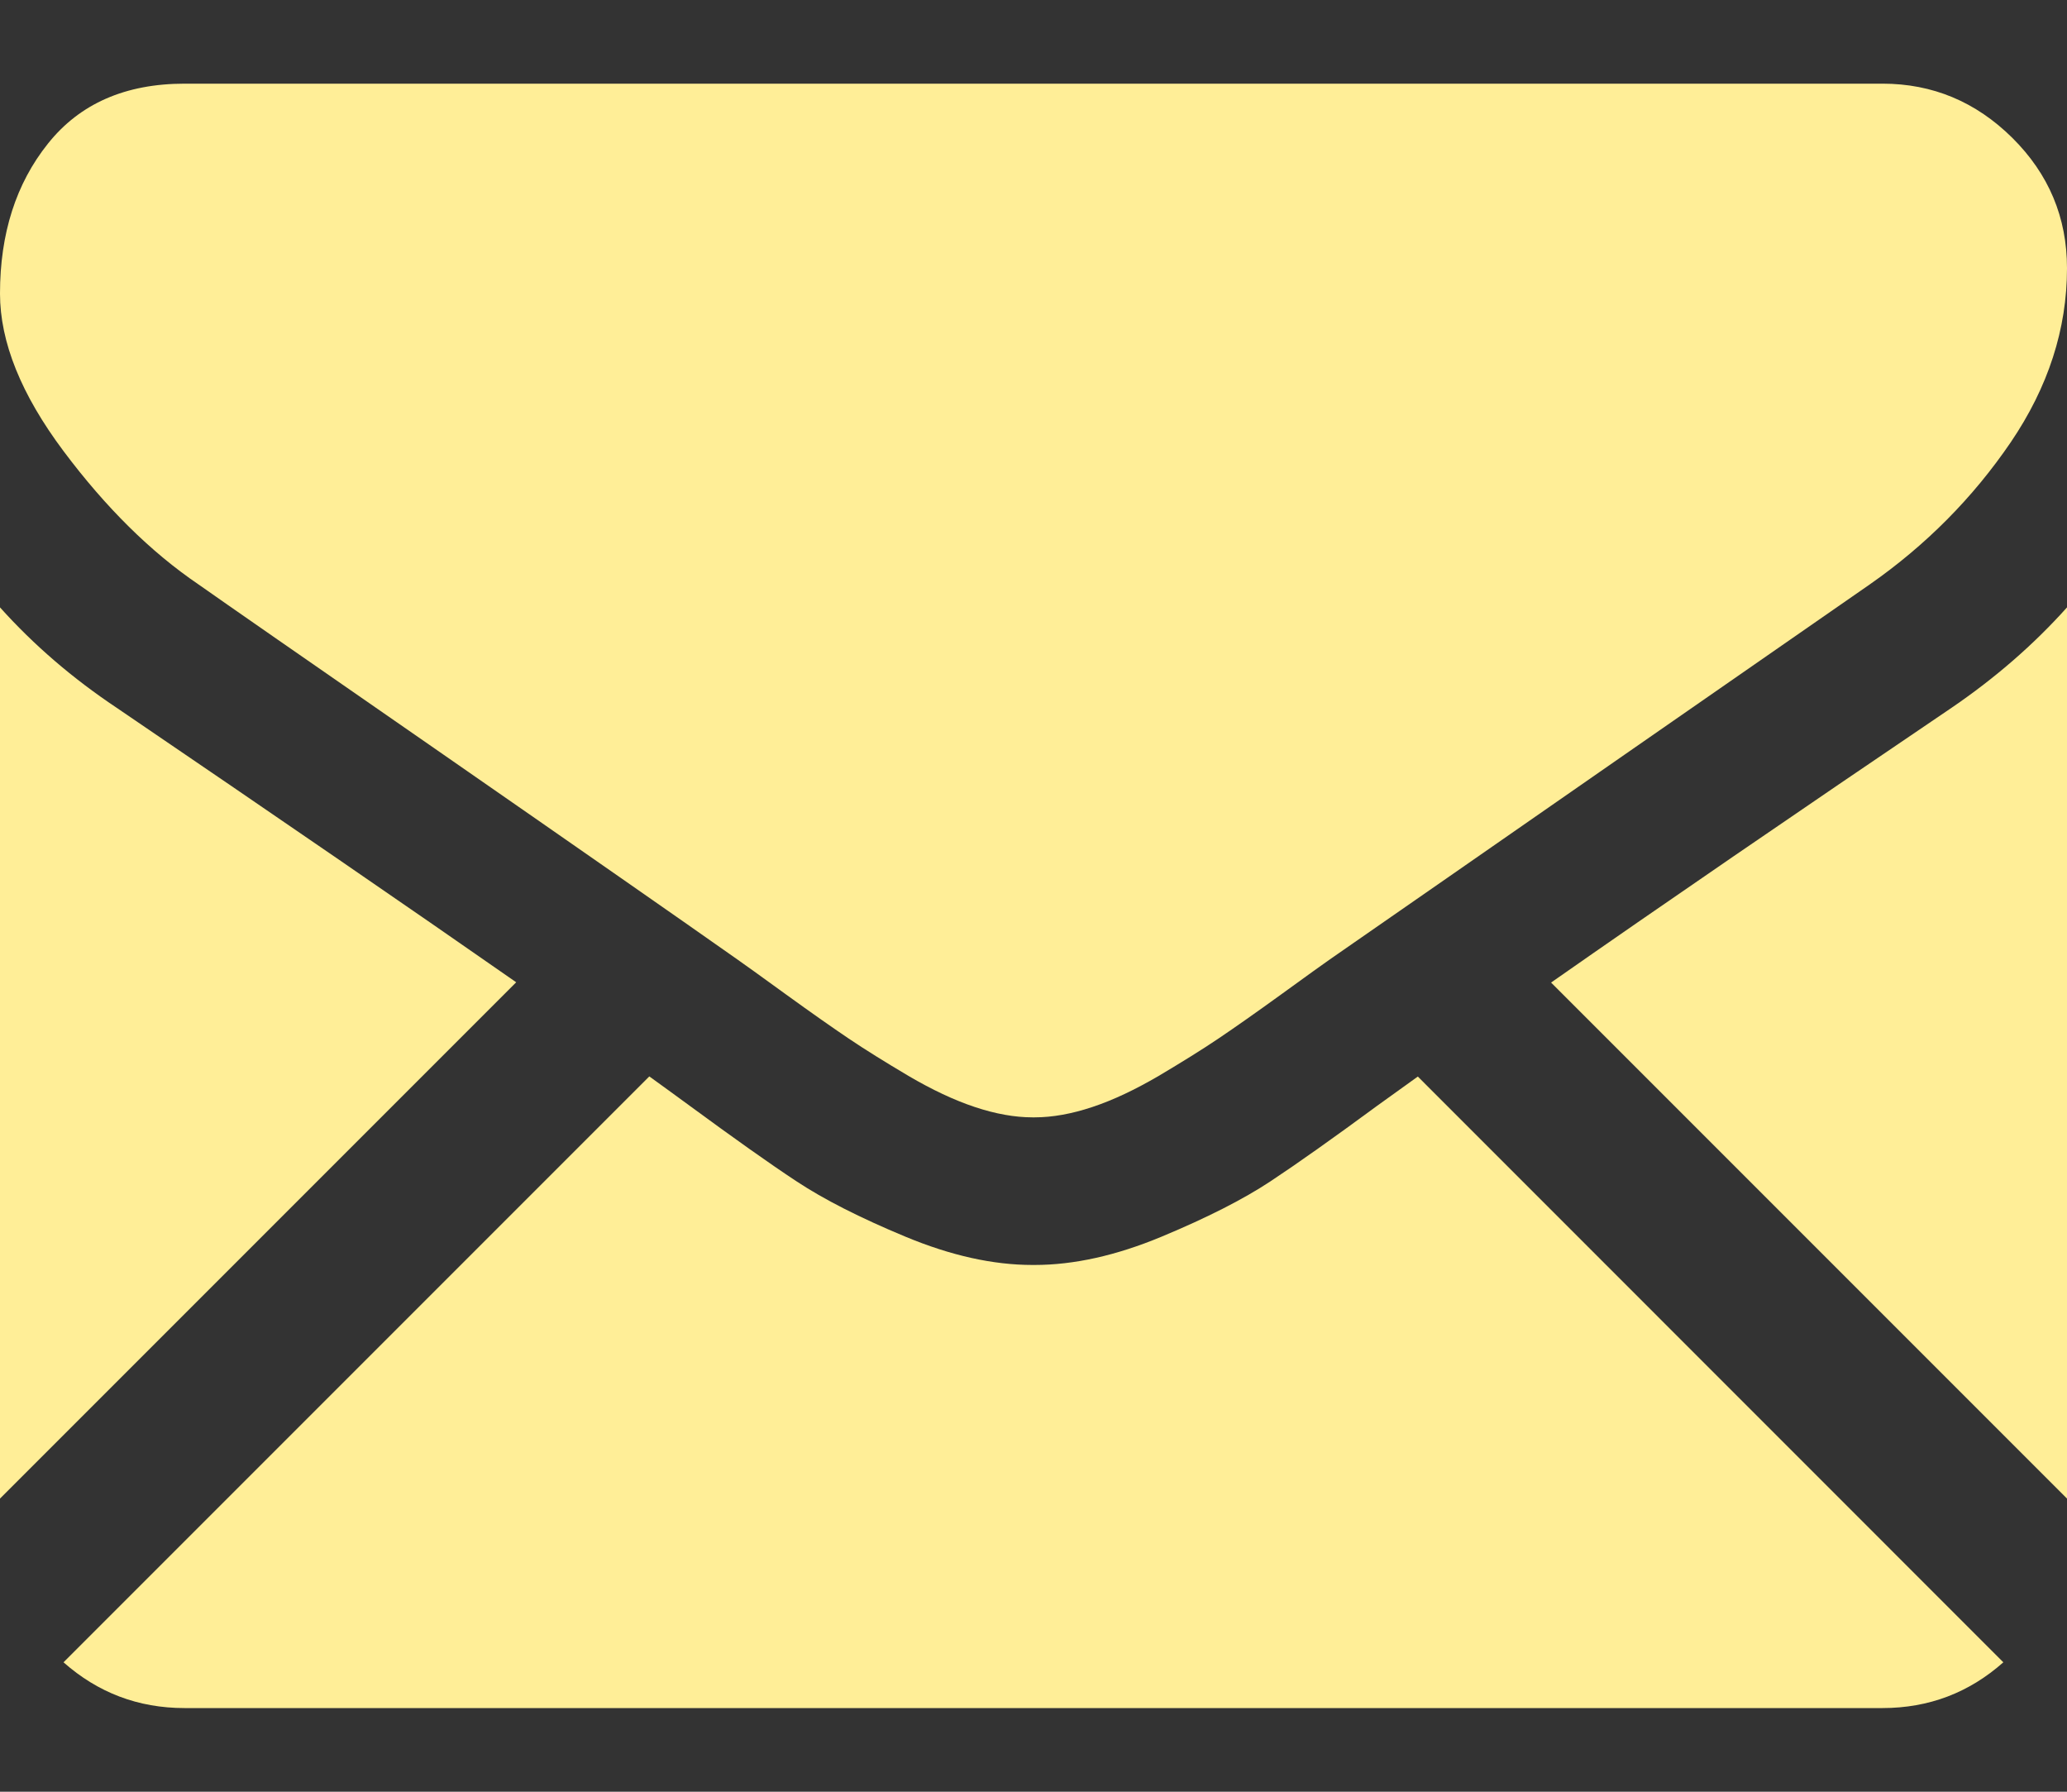 <svg width="15" height="13" viewBox="0 0 15 13" fill="none" xmlns="http://www.w3.org/2000/svg">
<rect x="0" y="0" width="15" height="13" fill="#333333" stroke="none"/>
<path d="M13.661 12.393C13.998 12.393 14.29 12.281 14.538 12.061L10.289 7.811C10.187 7.884 10.088 7.955 9.994 8.023C9.676 8.257 9.418 8.44 9.22 8.571C9.022 8.702 8.758 8.836 8.429 8.973C8.1 9.11 7.793 9.178 7.508 9.178H7.5H7.492C7.207 9.178 6.9 9.11 6.571 8.973C6.241 8.836 5.978 8.702 5.78 8.571C5.581 8.44 5.324 8.257 5.005 8.023C4.917 7.958 4.818 7.887 4.712 7.81L0.461 12.061C0.71 12.281 1.002 12.393 1.339 12.393H13.661Z" fill="#FFEE97"/>
<path d="M0.846 5.135C0.528 4.923 0.246 4.681 0 4.407V10.873L3.746 7.127C2.996 6.604 2.031 5.941 0.846 5.135Z" fill="#FFEE97"/>
<path d="M14.163 5.135C13.023 5.907 12.054 6.571 11.256 7.129L15 10.873V4.407C14.76 4.675 14.481 4.918 14.163 5.135Z" fill="#FFEE97"/>
<path d="M13.661 0.607H1.34C0.91 0.607 0.579 0.752 0.348 1.042C0.116 1.332 0 1.695 0 2.13C0 2.482 0.154 2.863 0.461 3.273C0.768 3.683 1.094 4.005 1.44 4.24C1.63 4.374 2.202 4.771 3.156 5.432C3.671 5.789 4.119 6.101 4.504 6.369C4.833 6.598 5.116 6.796 5.349 6.96C5.376 6.979 5.418 7.009 5.474 7.049C5.535 7.093 5.611 7.148 5.705 7.216C5.886 7.347 6.037 7.453 6.157 7.534C6.277 7.615 6.422 7.705 6.592 7.806C6.763 7.906 6.923 7.982 7.074 8.032C7.224 8.082 7.364 8.107 7.492 8.107H7.501H7.509C7.637 8.107 7.777 8.082 7.927 8.032C8.078 7.982 8.238 7.906 8.409 7.806C8.579 7.705 8.724 7.615 8.844 7.534C8.964 7.453 9.115 7.347 9.296 7.216C9.39 7.148 9.466 7.093 9.527 7.049C9.583 7.009 9.625 6.979 9.652 6.96C9.834 6.834 10.118 6.636 10.499 6.372C11.193 5.889 12.215 5.18 13.569 4.24C13.977 3.955 14.317 3.612 14.591 3.21C14.864 2.808 15 2.387 15 1.946C15 1.578 14.868 1.263 14.603 1C14.338 0.738 14.024 0.607 13.661 0.607Z" fill="#FFEE97"/>
</svg>
